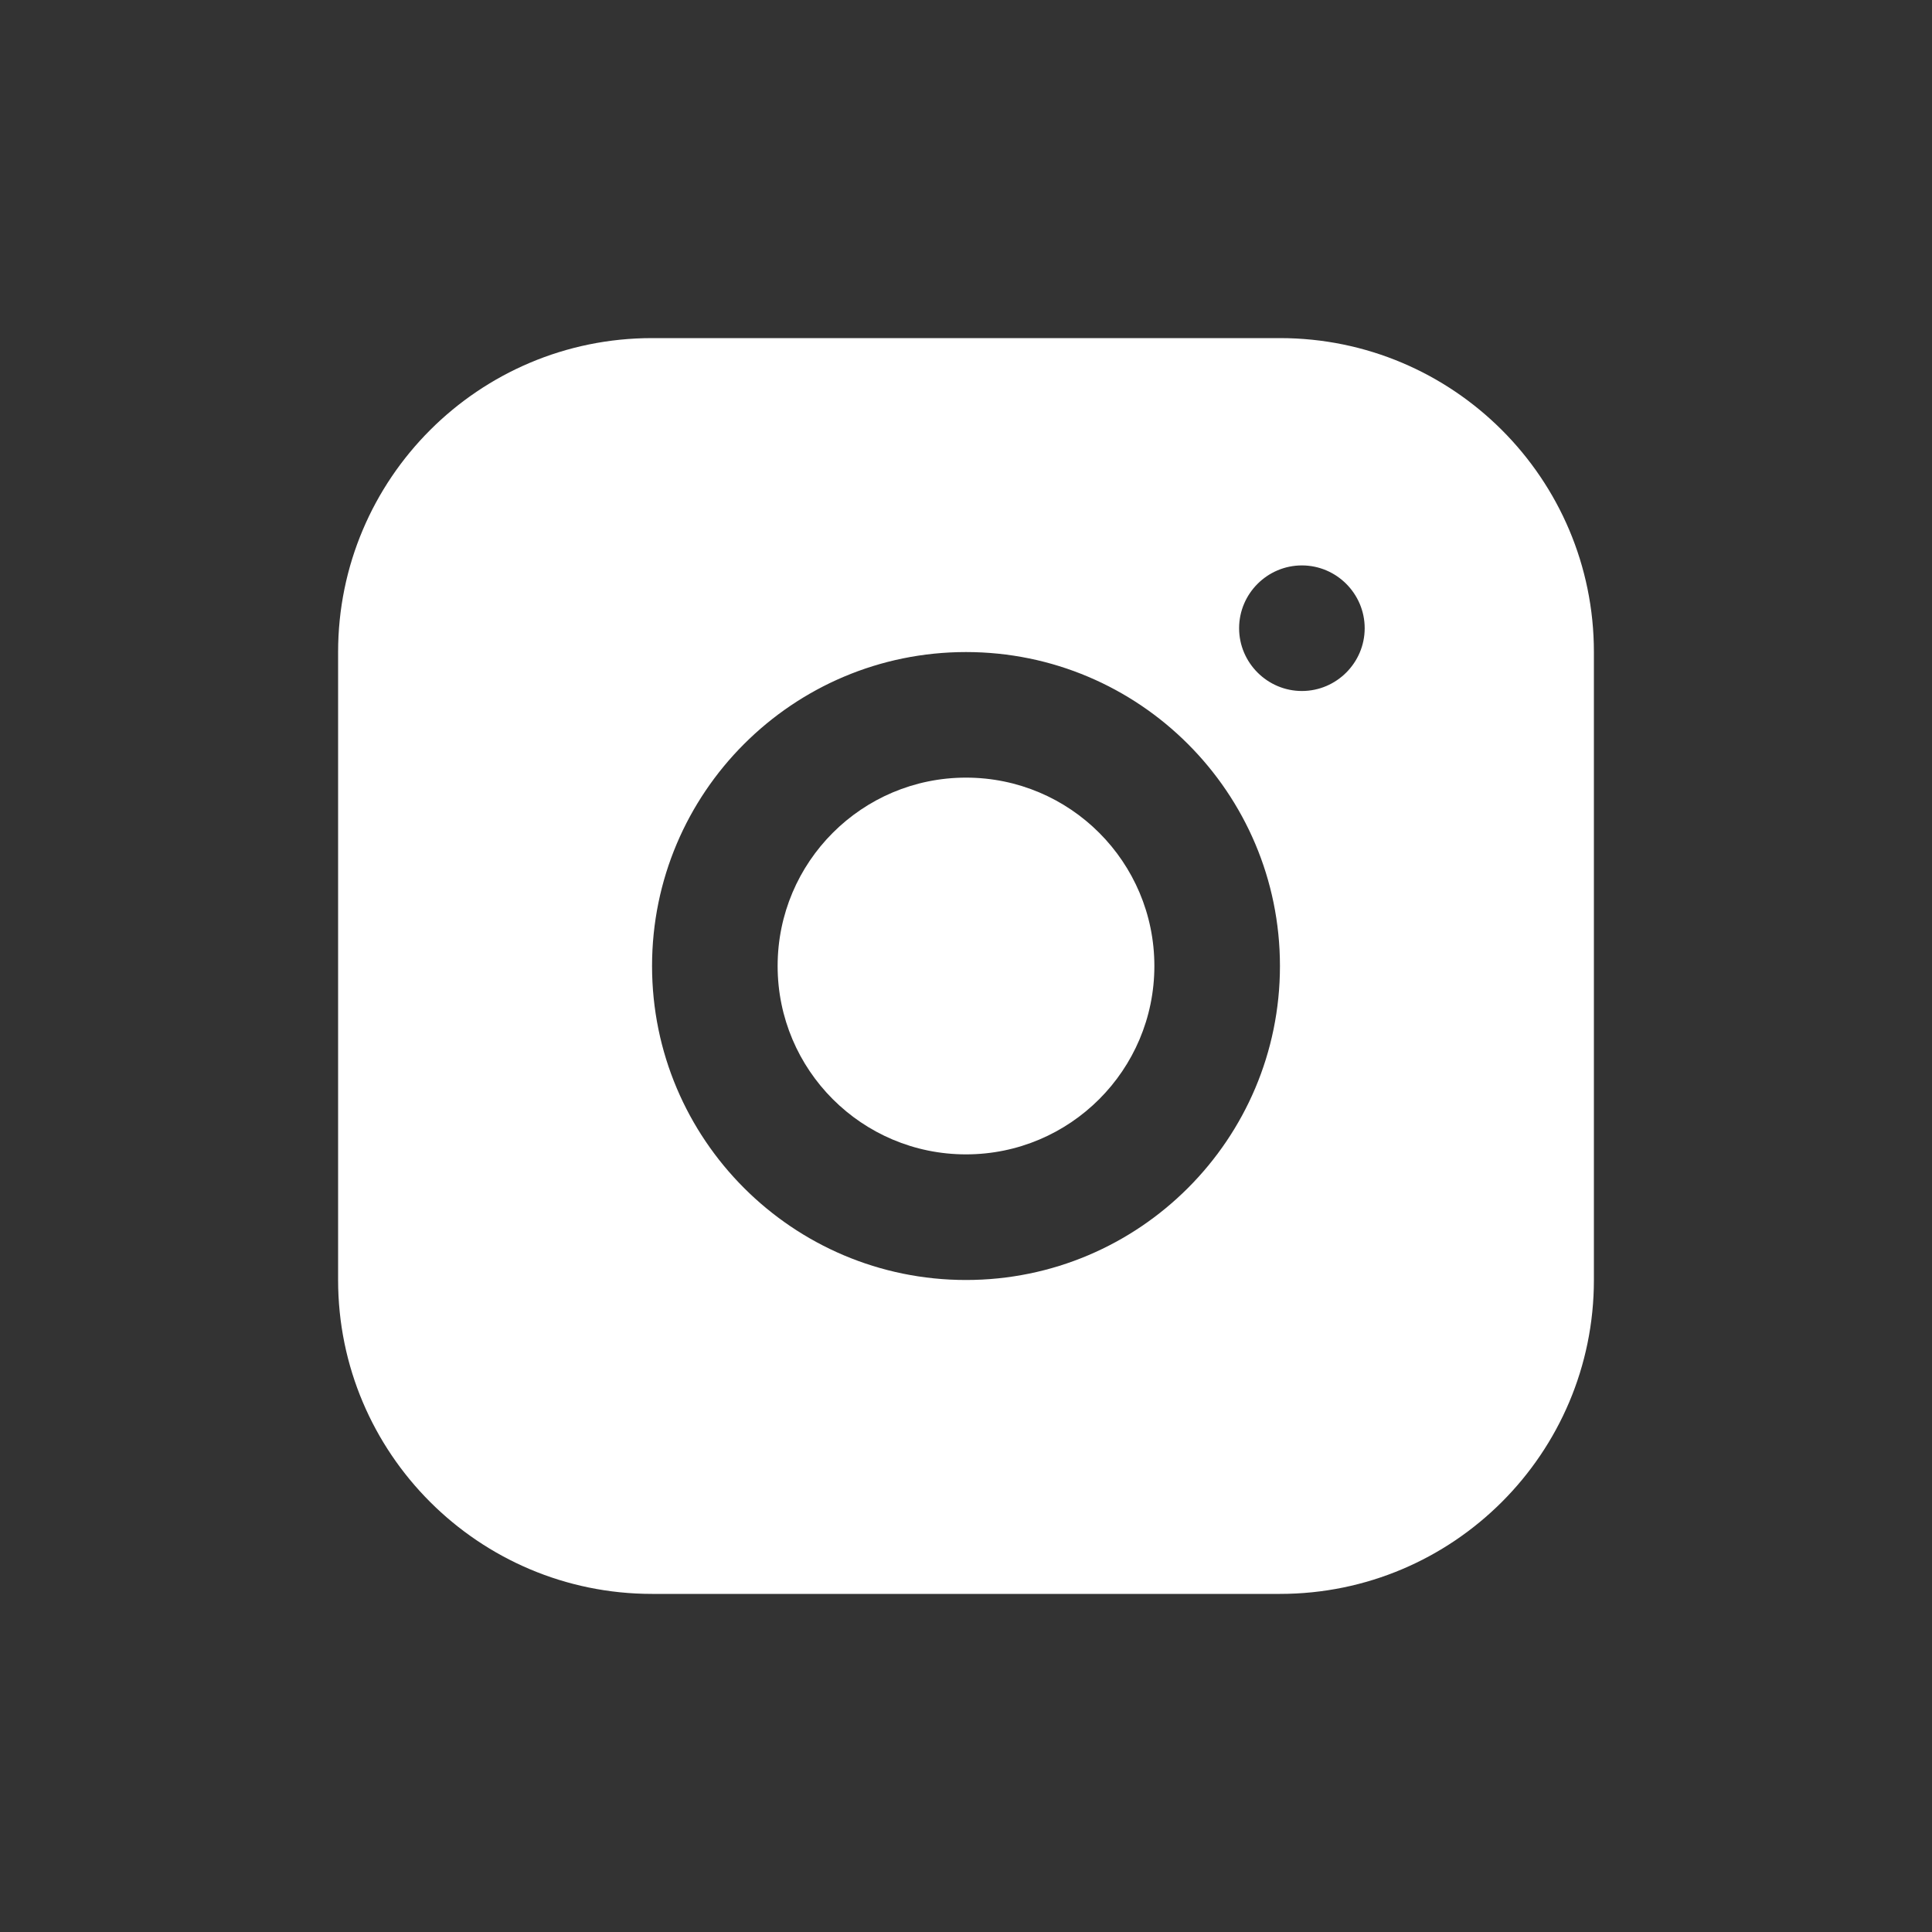 <?xml version="1.0" encoding="iso-8859-1"?>
<!-- Generator: Adobe Illustrator 16.0.0, SVG Export Plug-In . SVG Version: 6.00 Build 0)  -->
<!DOCTYPE svg PUBLIC "-//W3C//DTD SVG 1.1//EN" "http://www.w3.org/Graphics/SVG/1.1/DTD/svg11.dtd">
<svg version="1.1" id="&#x5716;&#x5C64;_1" xmlns="http://www.w3.org/2000/svg" xmlns:xlink="http://www.w3.org/1999/xlink" x="0px"
	 y="0px" width="50px" height="50px" viewBox="0 0 50 50" style="enable-background:new 0 0 50 50;" xml:space="preserve">
<rect x="0" y="0" width="50" height="50" fill="#333333" stroke="none"/>
<g>
	<path style="fill:#FFFFFF;" d="M33.125,8.75h-16.25c-4.485,0-8.125,3.64-8.125,8.125v16.251c0,4.484,3.64,8.124,8.125,8.124h16.25
		c4.485,0,8.125-3.64,8.125-8.124V16.875C41.25,12.39,37.61,8.75,33.125,8.75z M25,33.126c-4.485,0-8.125-3.641-8.125-8.126
		c0-4.484,3.64-8.125,8.125-8.125s8.125,3.641,8.125,8.125C33.125,29.485,29.485,33.126,25,33.126z M33.693,17.883
		c-0.893,0-1.625-0.731-1.625-1.625s0.731-1.625,1.625-1.625c0.894,0,1.625,0.731,1.625,1.625S34.587,17.883,33.693,17.883z"/>
	<circle style="fill:#FFFFFF;" cx="25" cy="25" r="4.875"/>
</g>
</svg>
